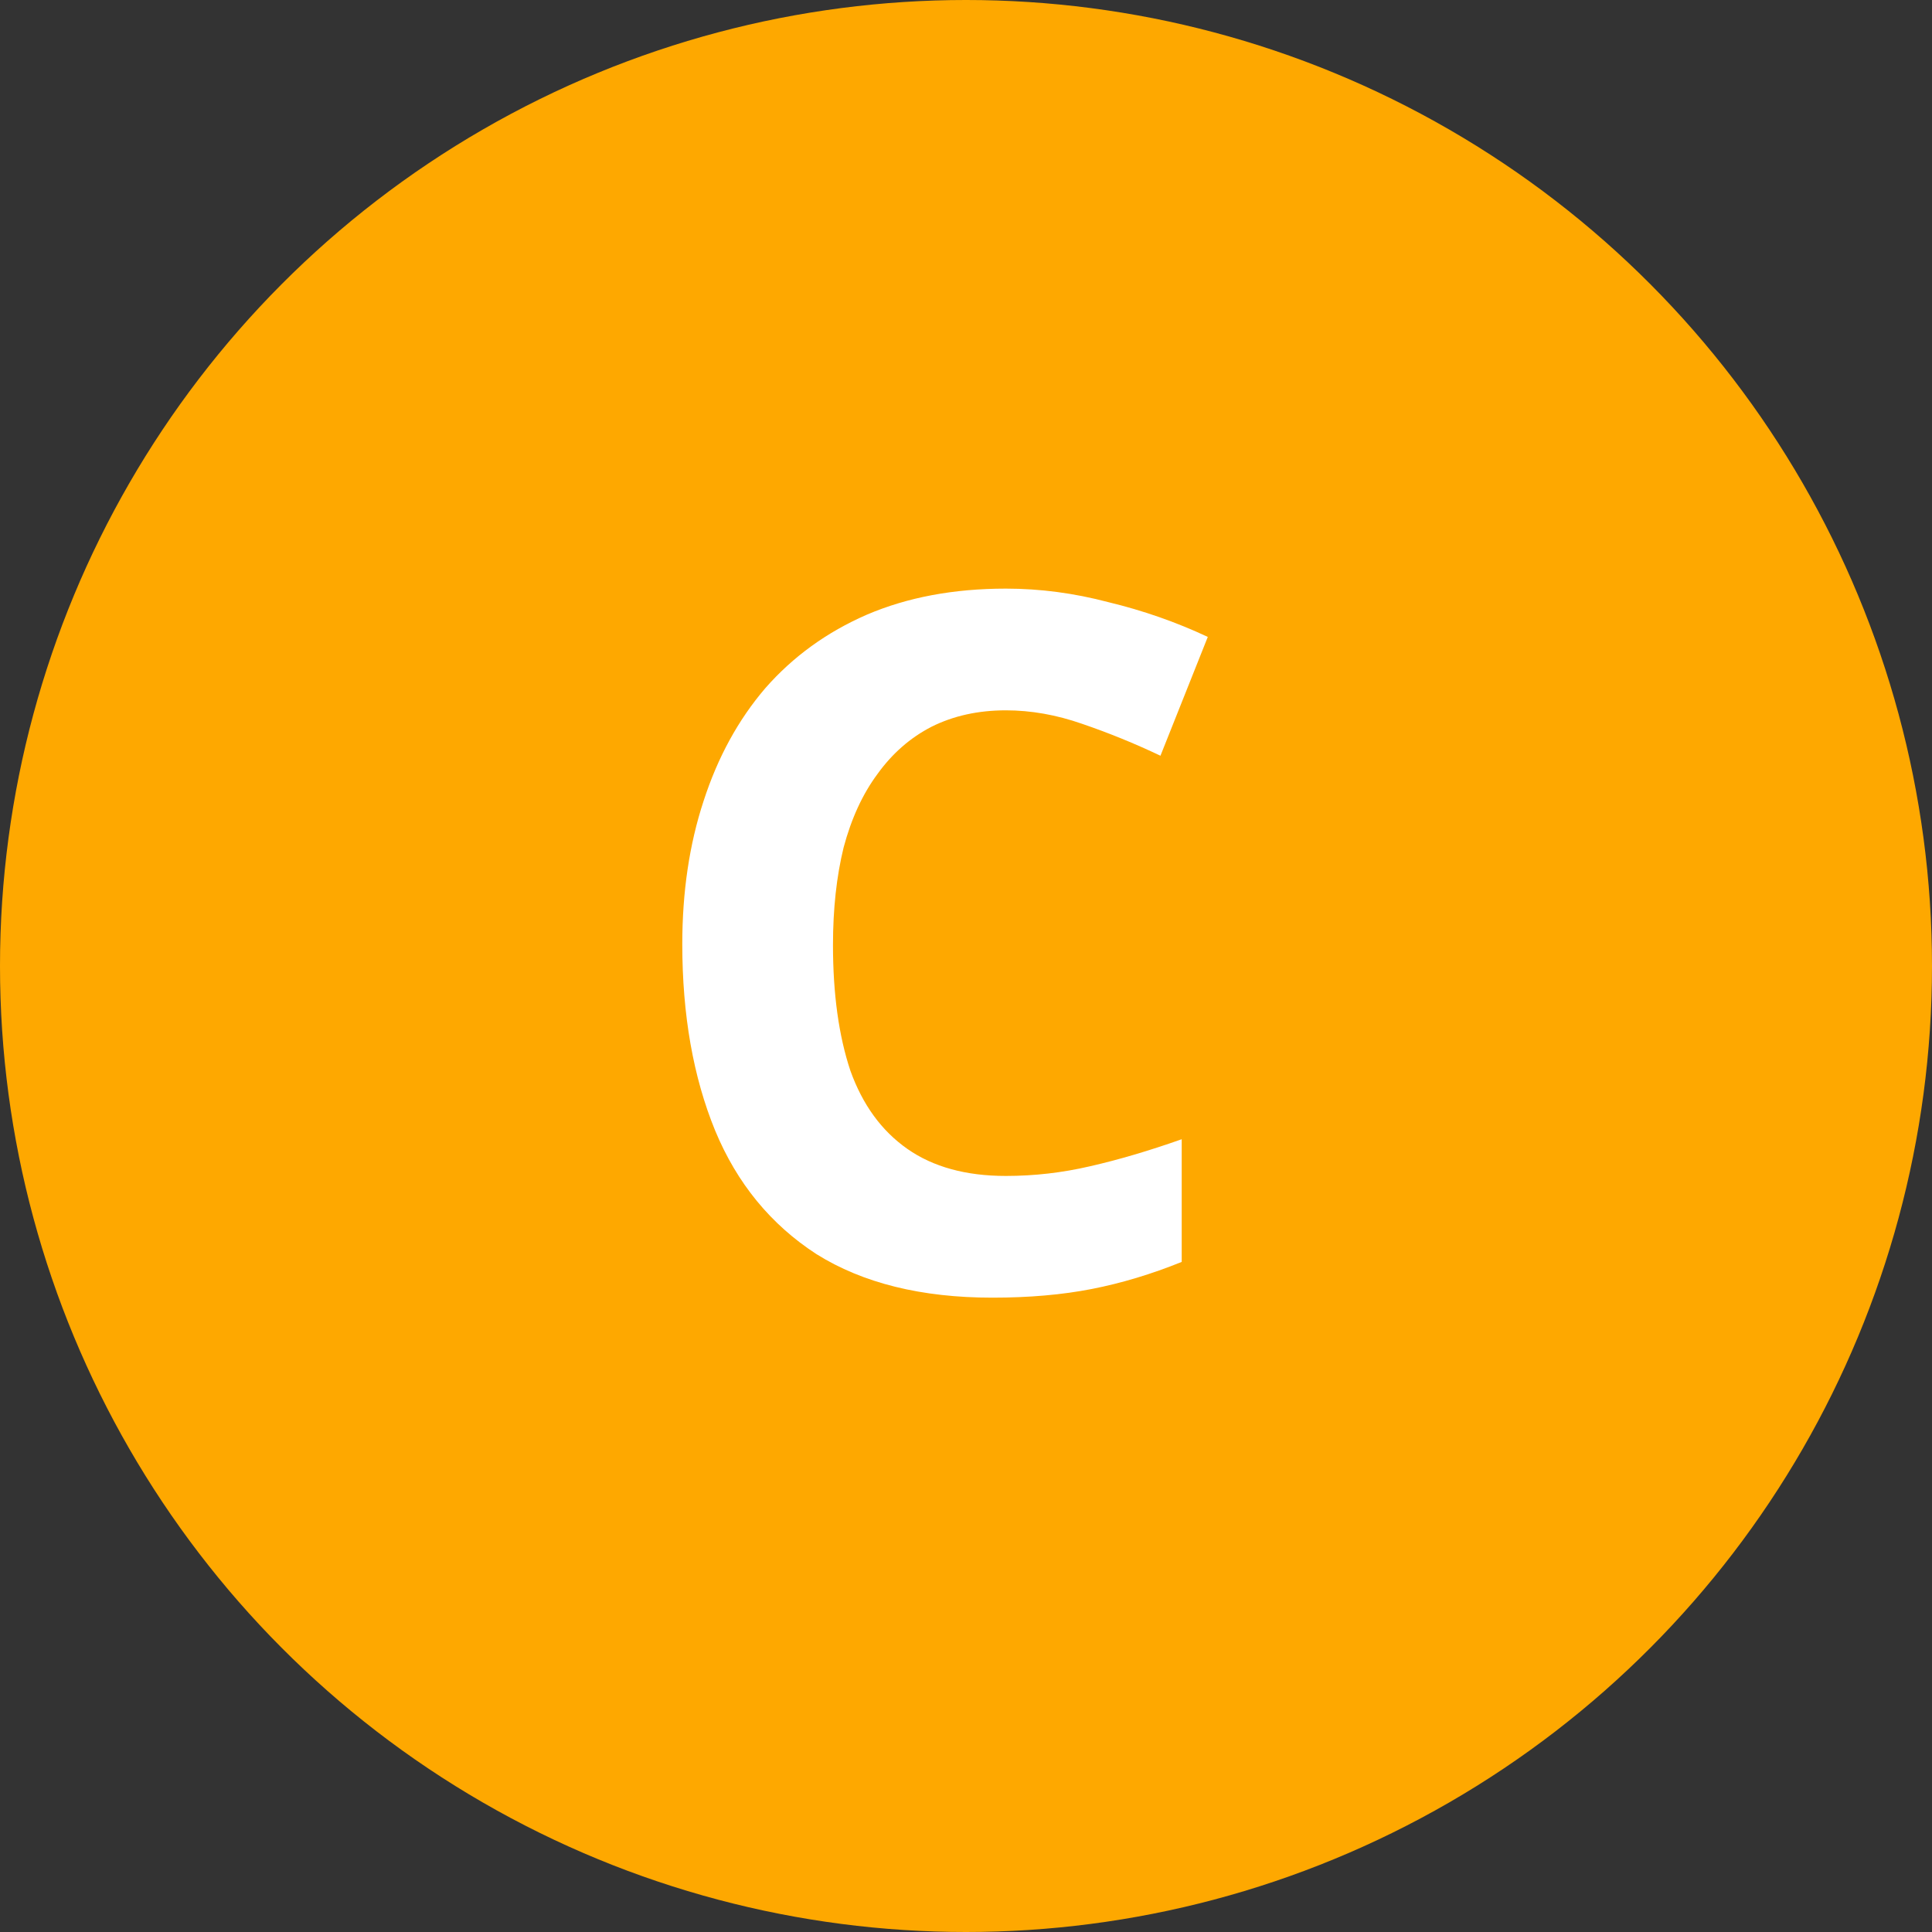 <?xml version="1.0" encoding="UTF-8"?> <svg xmlns="http://www.w3.org/2000/svg" width="60" height="60" viewBox="0 0 60 60" fill="none"><rect x="0" y="0" width="60" height="60" fill="#333333" stroke="none"/><circle cx="30" cy="30" r="30" fill="#FEA800"></circle><path d="M31.239 22.06C30.379 22.06 29.609 22.23 28.929 22.57C28.269 22.91 27.709 23.4 27.249 24.04C26.789 24.66 26.439 25.42 26.199 26.32C25.979 27.22 25.869 28.23 25.869 29.35C25.869 30.87 26.049 32.17 26.409 33.25C26.789 34.31 27.379 35.12 28.179 35.68C28.979 36.24 29.999 36.52 31.239 36.52C32.119 36.52 32.989 36.42 33.849 36.22C34.729 36.02 35.679 35.74 36.699 35.38V39.19C35.759 39.57 34.829 39.85 33.909 40.03C32.989 40.21 31.959 40.3 30.819 40.3C28.619 40.3 26.799 39.85 25.359 38.95C23.939 38.03 22.889 36.75 22.209 35.11C21.529 33.45 21.189 31.52 21.189 29.32C21.189 27.7 21.409 26.22 21.849 24.88C22.289 23.52 22.929 22.35 23.769 21.37C24.629 20.39 25.679 19.63 26.919 19.09C28.179 18.55 29.619 18.28 31.239 18.28C32.299 18.28 33.359 18.42 34.419 18.7C35.499 18.96 36.529 19.32 37.509 19.78L36.039 23.47C35.239 23.09 34.429 22.76 33.609 22.48C32.809 22.2 32.019 22.06 31.239 22.06Z" fill="white"></path></svg> 